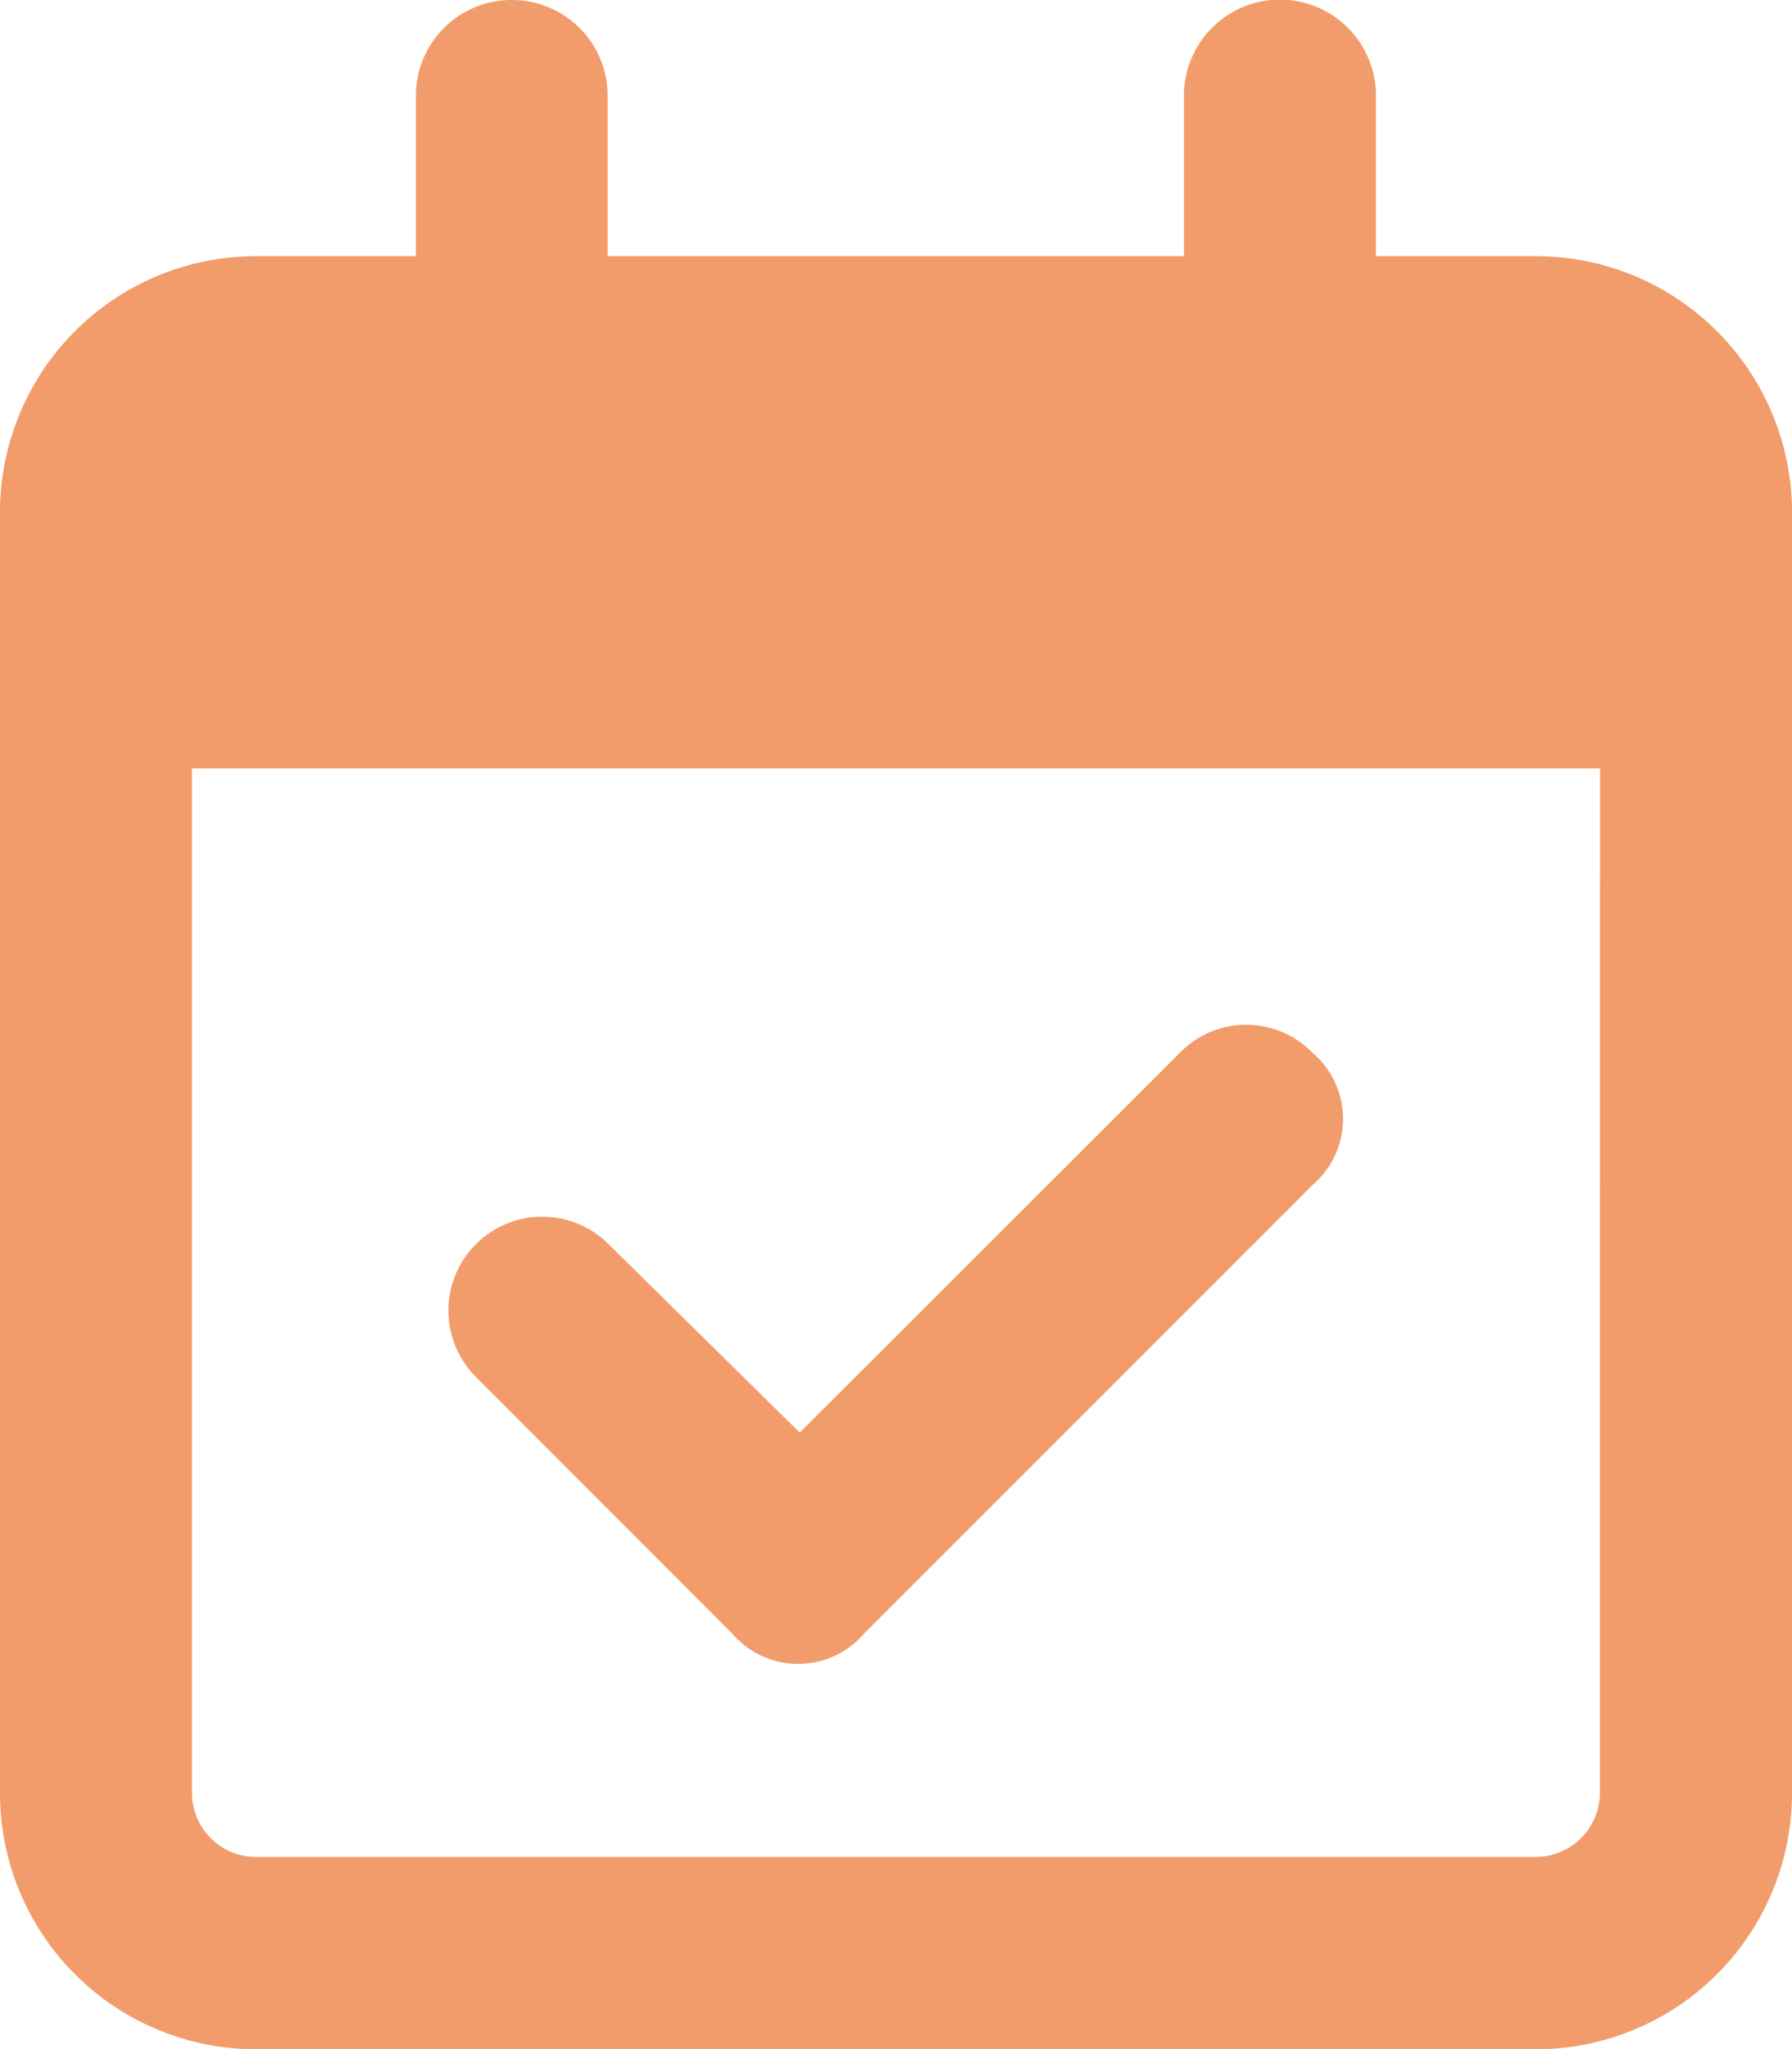 <svg xmlns="http://www.w3.org/2000/svg" width="13.115" height="14.988" viewBox="0 0 13.115 14.988">
  <path id="calendar-check-regular" d="M6.326,11.947a.636.636,0,0,1-.969,0L3.484,10.073A.685.685,0,0,1,4.453,9.1l1.4,1.379L8.636,7.7a.677.677,0,0,1,.969,0,.636.636,0,0,1,0,.969ZM3.747,0a.7.7,0,0,1,.7.7V1.874H8.665V.7A.7.7,0,1,1,10.07.7V1.874h1.171a1.874,1.874,0,0,1,1.874,1.874v9.368a1.875,1.875,0,0,1-1.874,1.874H1.874A1.874,1.874,0,0,1,0,13.115V3.747A1.873,1.873,0,0,1,1.874,1.874H3.044V.7A.7.7,0,0,1,3.747,0ZM11.71,5.621H1.405v7.494a.469.469,0,0,0,.468.468h9.368a.47.47,0,0,0,.468-.468Z" fill="#f29c6b"/>
</svg>
